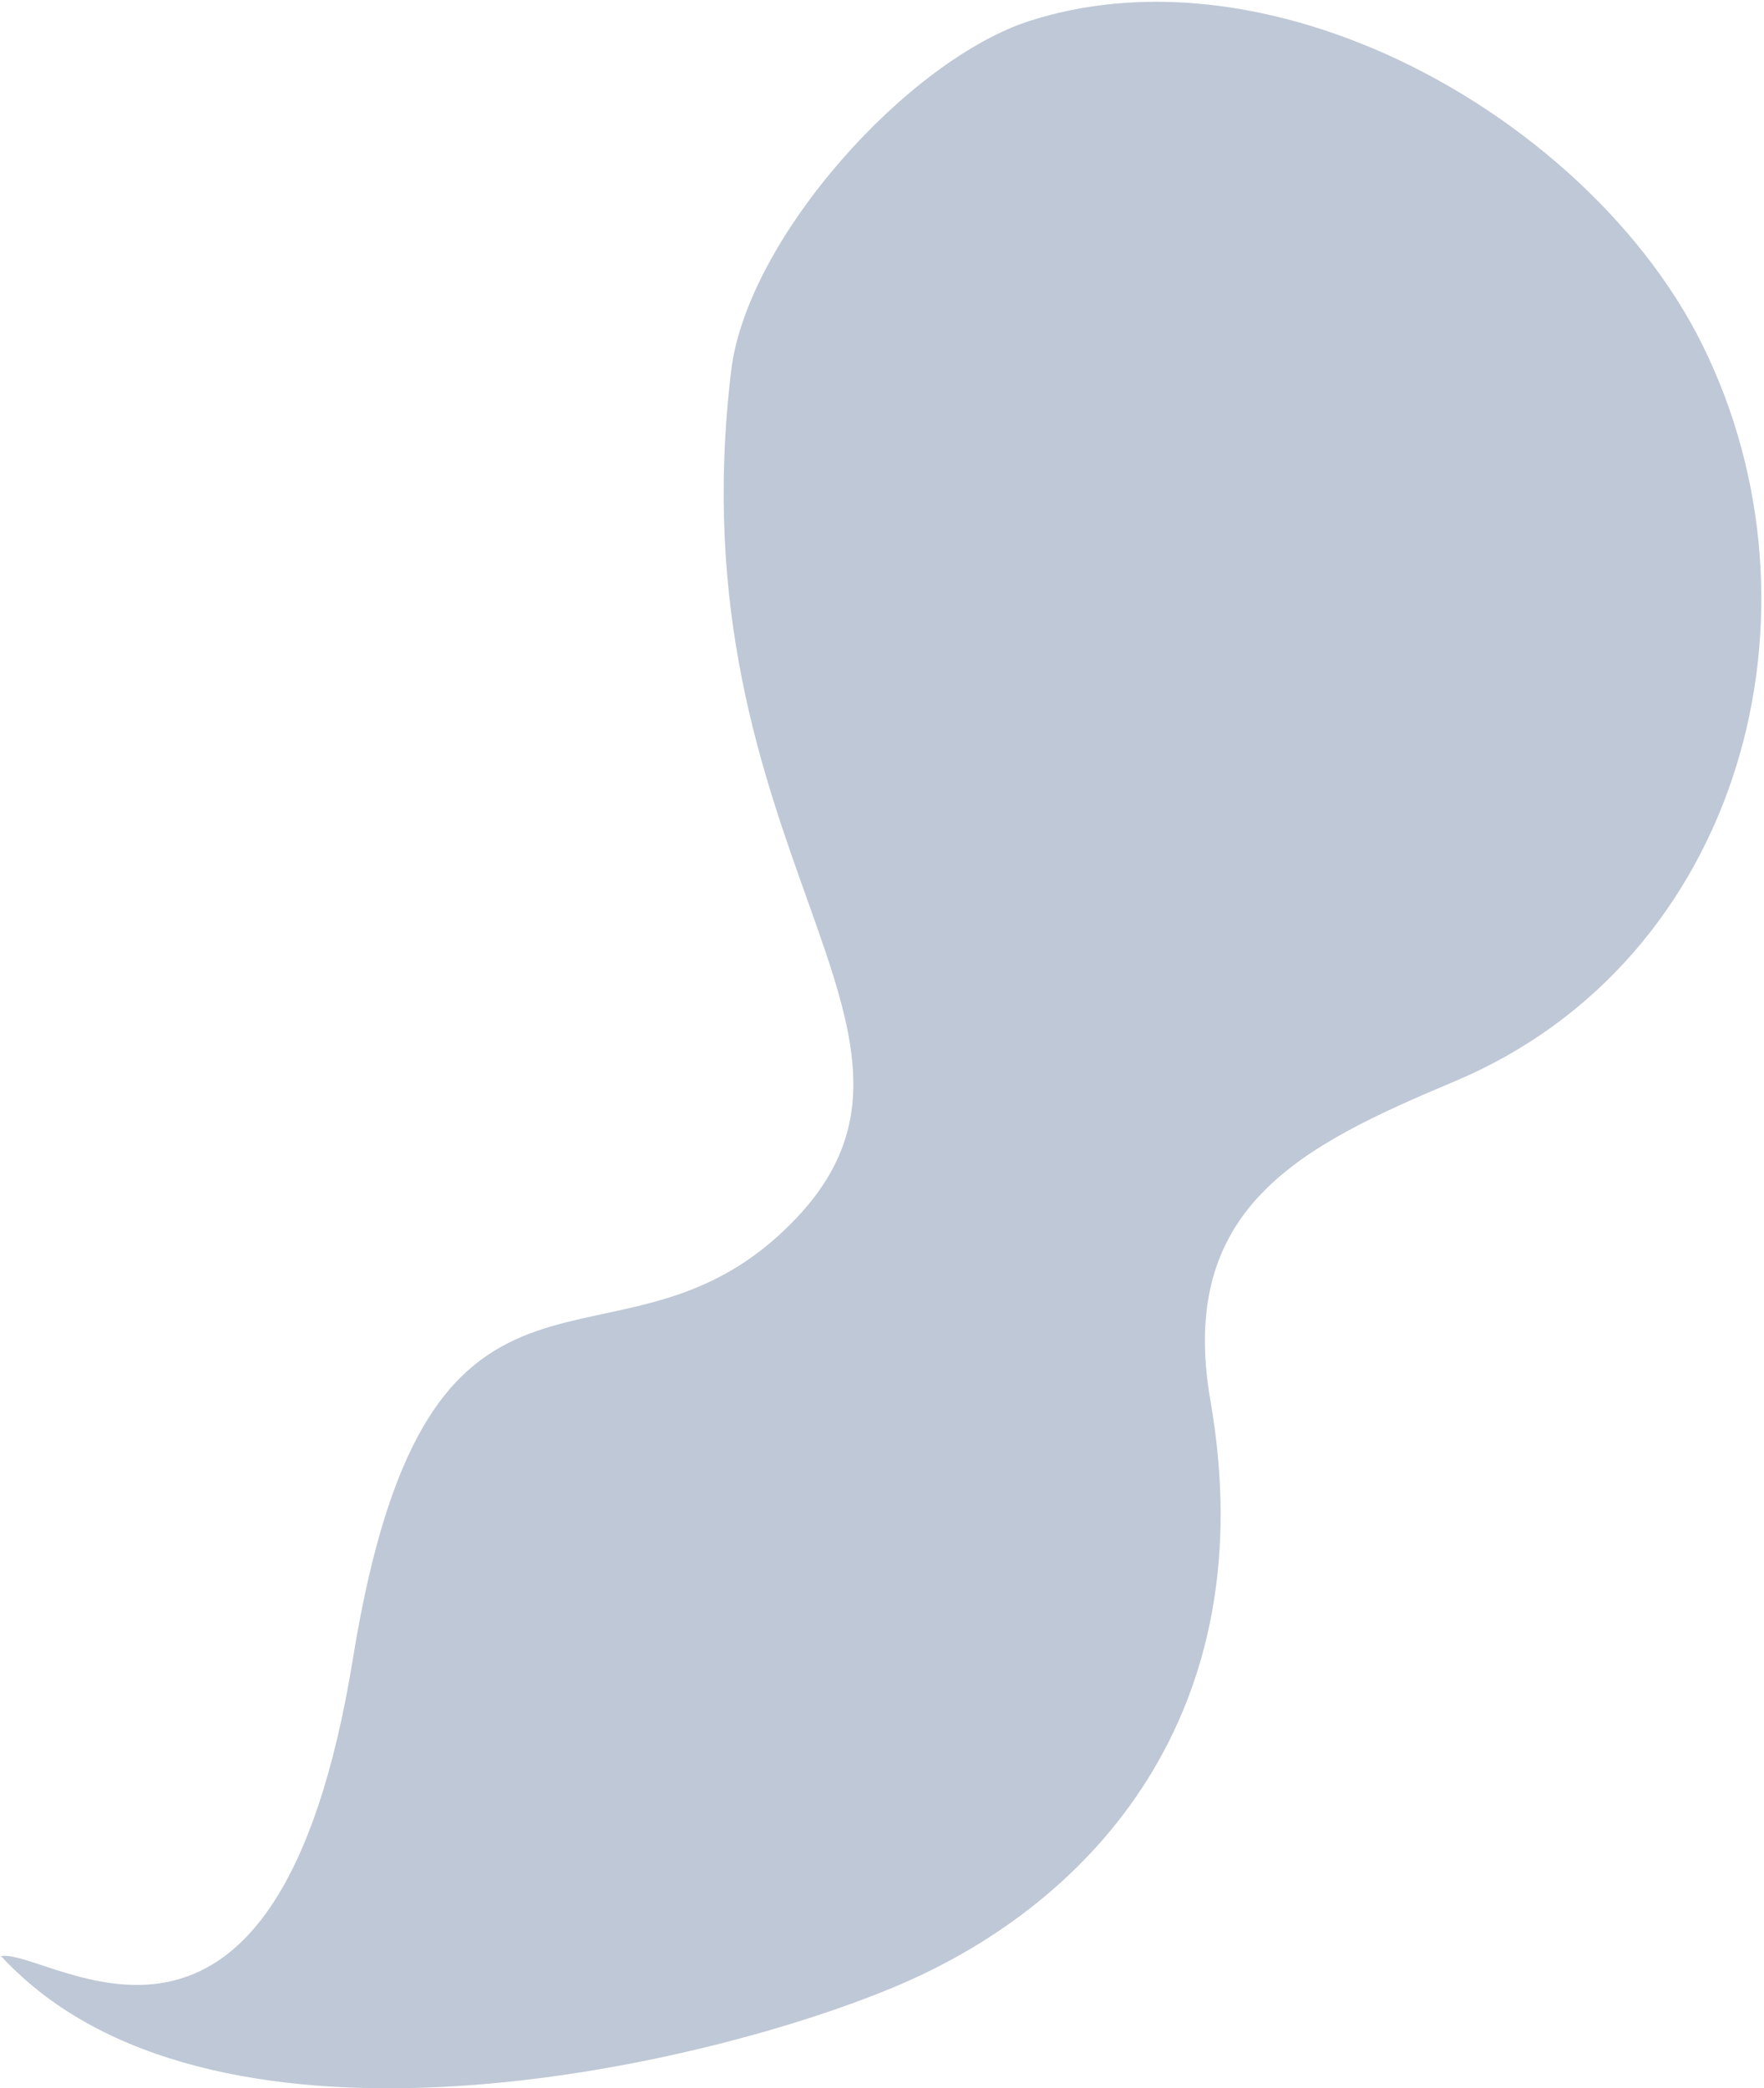<?xml version="1.0" encoding="UTF-8"?> <svg xmlns="http://www.w3.org/2000/svg" width="185" height="219" viewBox="0 0 185 219" fill="none"> <path d="M152.519 113.412C136.347 120.204 123.419 126.655 126.947 146.94C132.627 179.589 114.644 199.477 94.289 208.157C74.624 216.553 25.395 227.982 2.436 207.418C1.62 206.694 0.84 205.929 0.101 205.125C5.318 204.352 28.975 223.594 37.018 173.91C45.061 124.227 64.946 147.416 83.547 127.713C102.149 108.01 70.626 89.219 76.683 38.867C78.335 25.084 95.192 6.24 108.111 2.151C119.301 -1.383 131.703 0.079 143.134 4.728C143.36 4.819 143.595 4.92 143.823 5.011C158.817 11.307 172.051 23.06 178.527 36.148C192.319 64.006 182.805 100.692 152.519 113.412Z" fill="#BFC8D6"></path> <g style="mix-blend-mode:multiply" opacity="0.3"> <path d="M152.518 113.41C136.347 120.202 123.419 126.653 126.947 146.938C132.627 179.587 114.643 199.475 94.289 208.155C74.623 216.551 25.395 227.98 2.436 207.416C12.204 210.866 24.025 213.299 34.127 212.121C48.569 210.443 61.932 199.539 70.214 188.075C77.059 178.6 81.404 167.589 88.141 158.046C92.811 151.423 99.912 147.129 104.654 140.622C109.269 134.291 112.244 126.661 114.814 119.31C118.036 110.104 118.917 100.452 118.342 90.756C116.787 64.232 102.419 29.538 130.156 11.596C134.38 8.863 139.015 6.714 143.823 5.009C158.816 11.305 172.05 23.058 178.527 36.146C192.319 64.004 182.805 100.69 152.518 113.41Z" fill="#BFC8D6"></path> </g> </svg> 